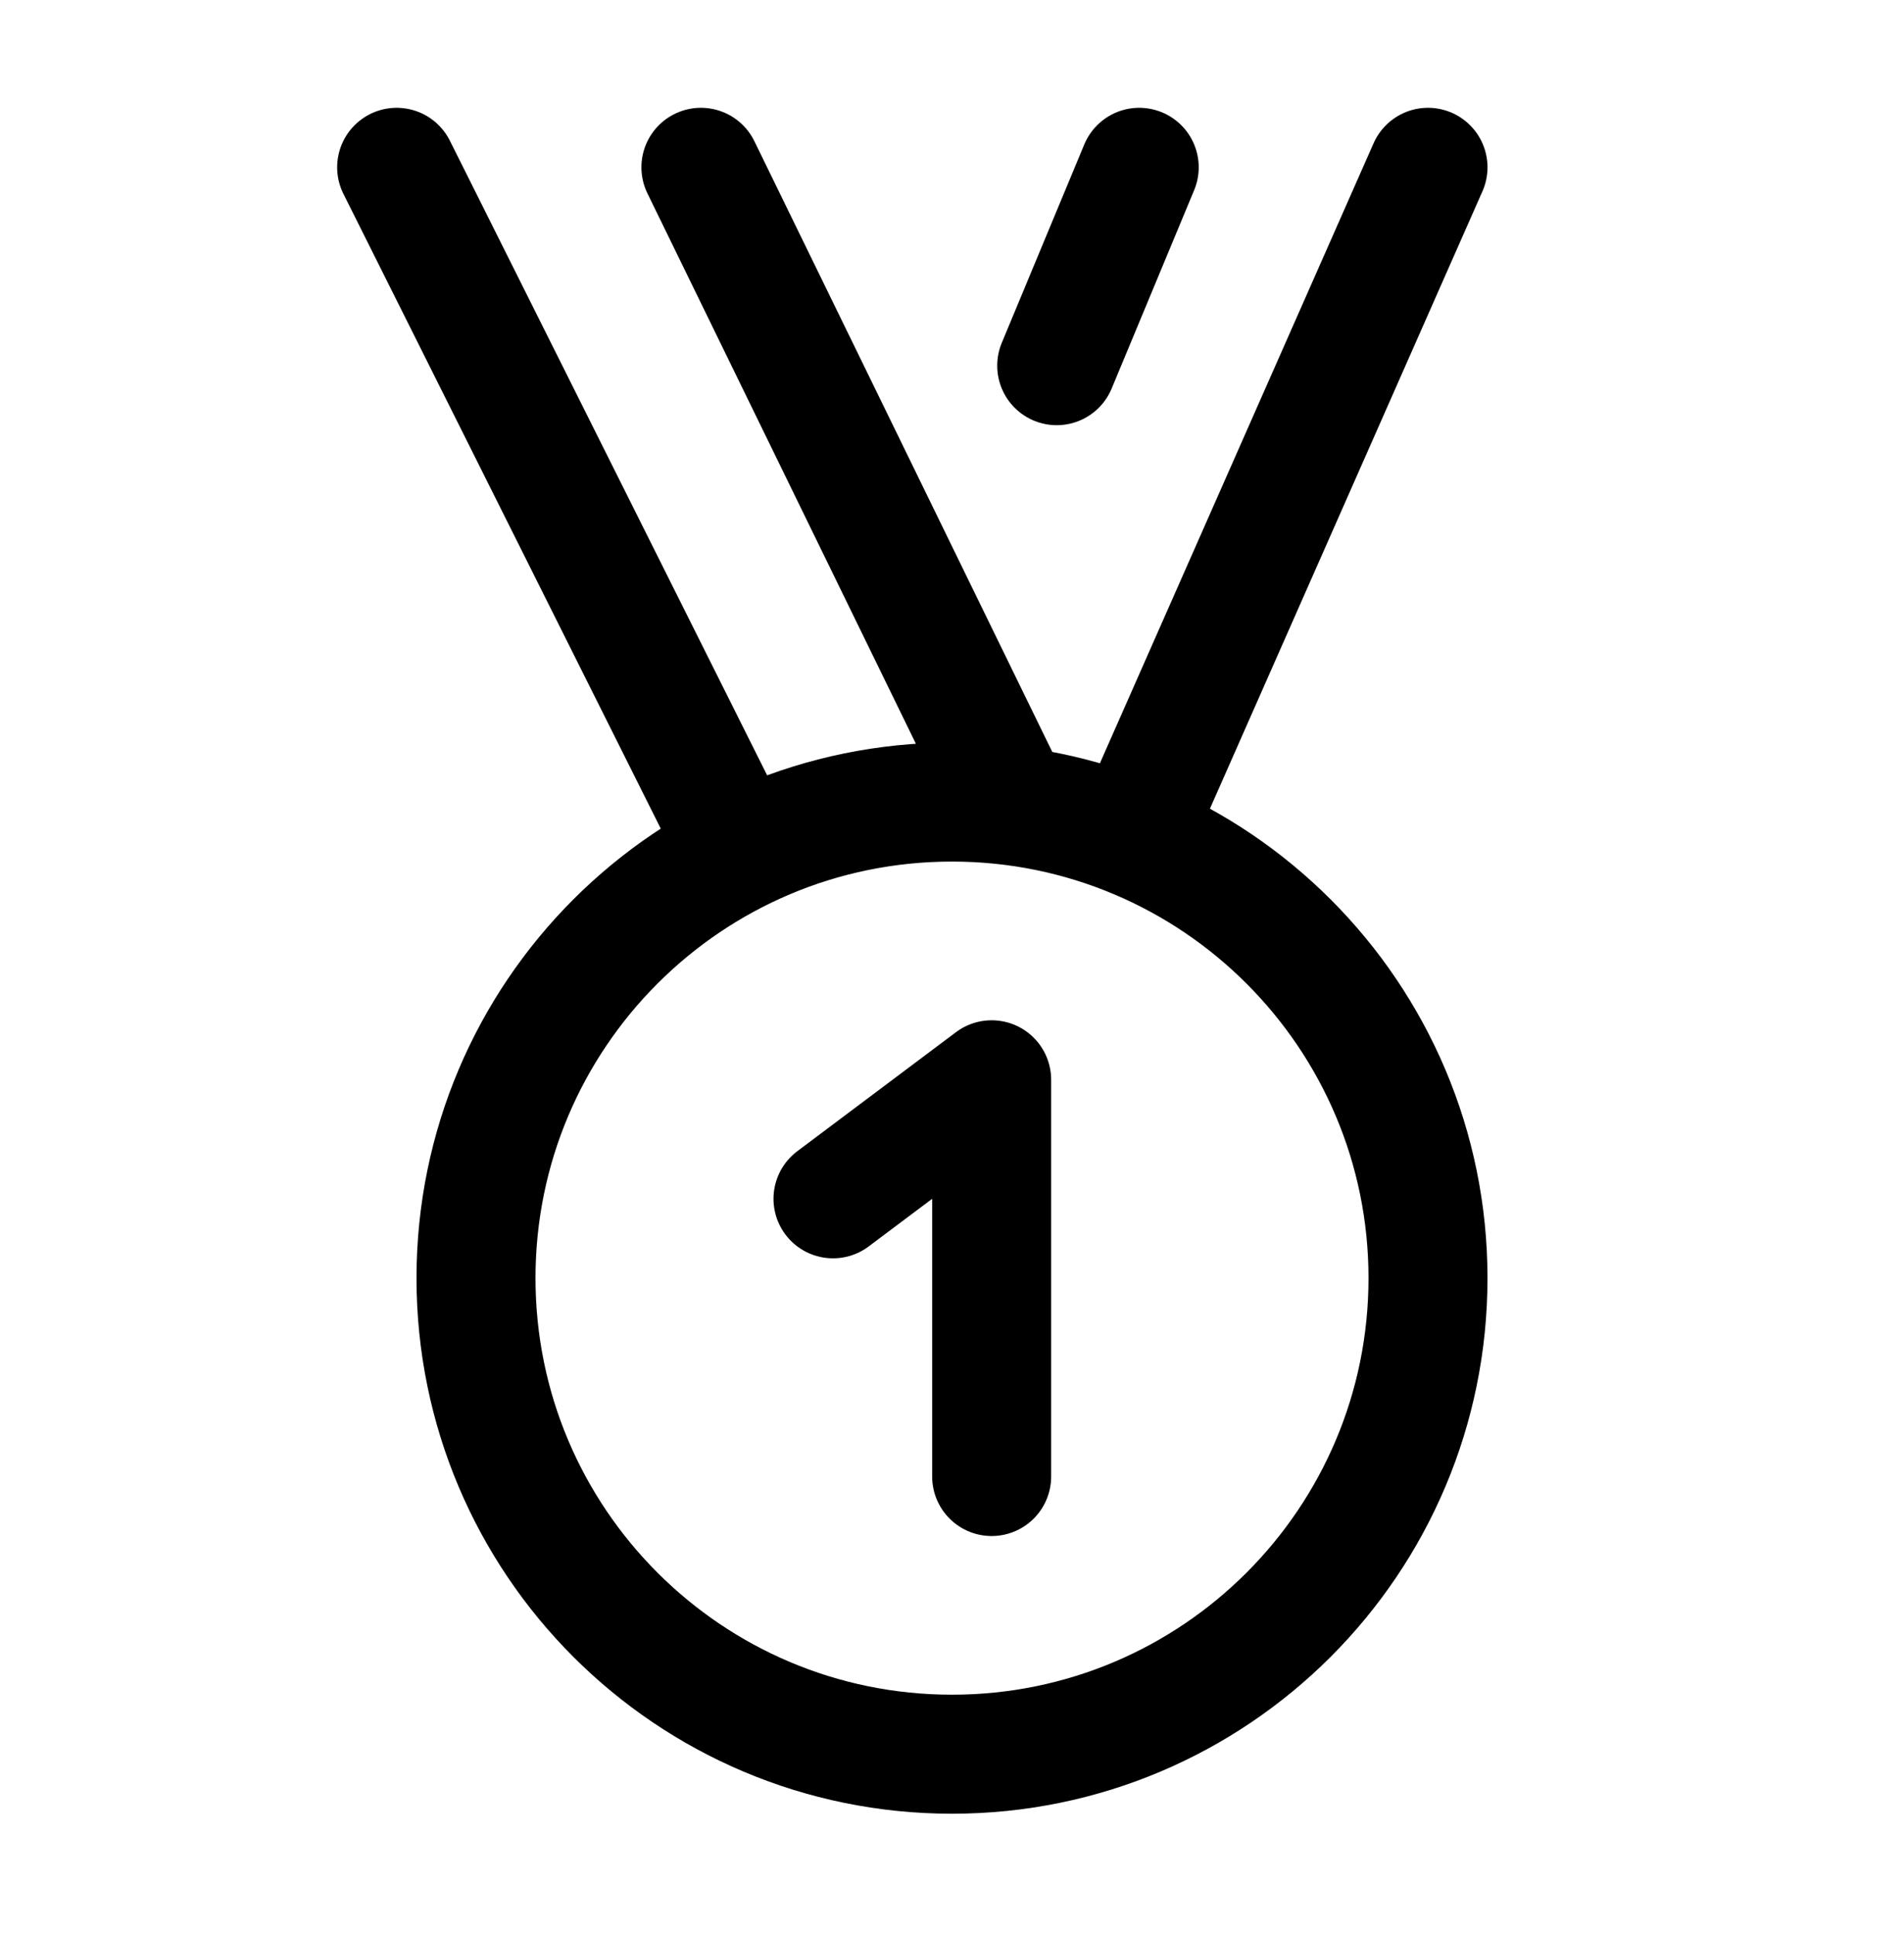 <?xml version="1.0" encoding="UTF-8"?> <svg xmlns="http://www.w3.org/2000/svg" width="64" height="65" viewBox="0 0 64 65" fill="none"><g id="Frame"><path id="Vector" d="M38.058 28.143L48 5.623M24.843 28.642L13.333 5.623M34.03 27.084L23.56 5.623M38.293 5.623L35.52 12.29M16 42.956C16 51.793 23.163 58.956 32 58.956C40.836 58.956 48 51.793 48 42.956C48 34.12 40.836 26.956 32 26.956C23.163 26.956 16 34.12 16 42.956Z" stroke="black" stroke-width="4" stroke-linecap="round" stroke-linejoin="round"></path><path id="Vector_2" d="M28 40.29L33.333 36.29V49.623" stroke="black" stroke-width="4" stroke-linecap="round" stroke-linejoin="round"></path></g></svg> 